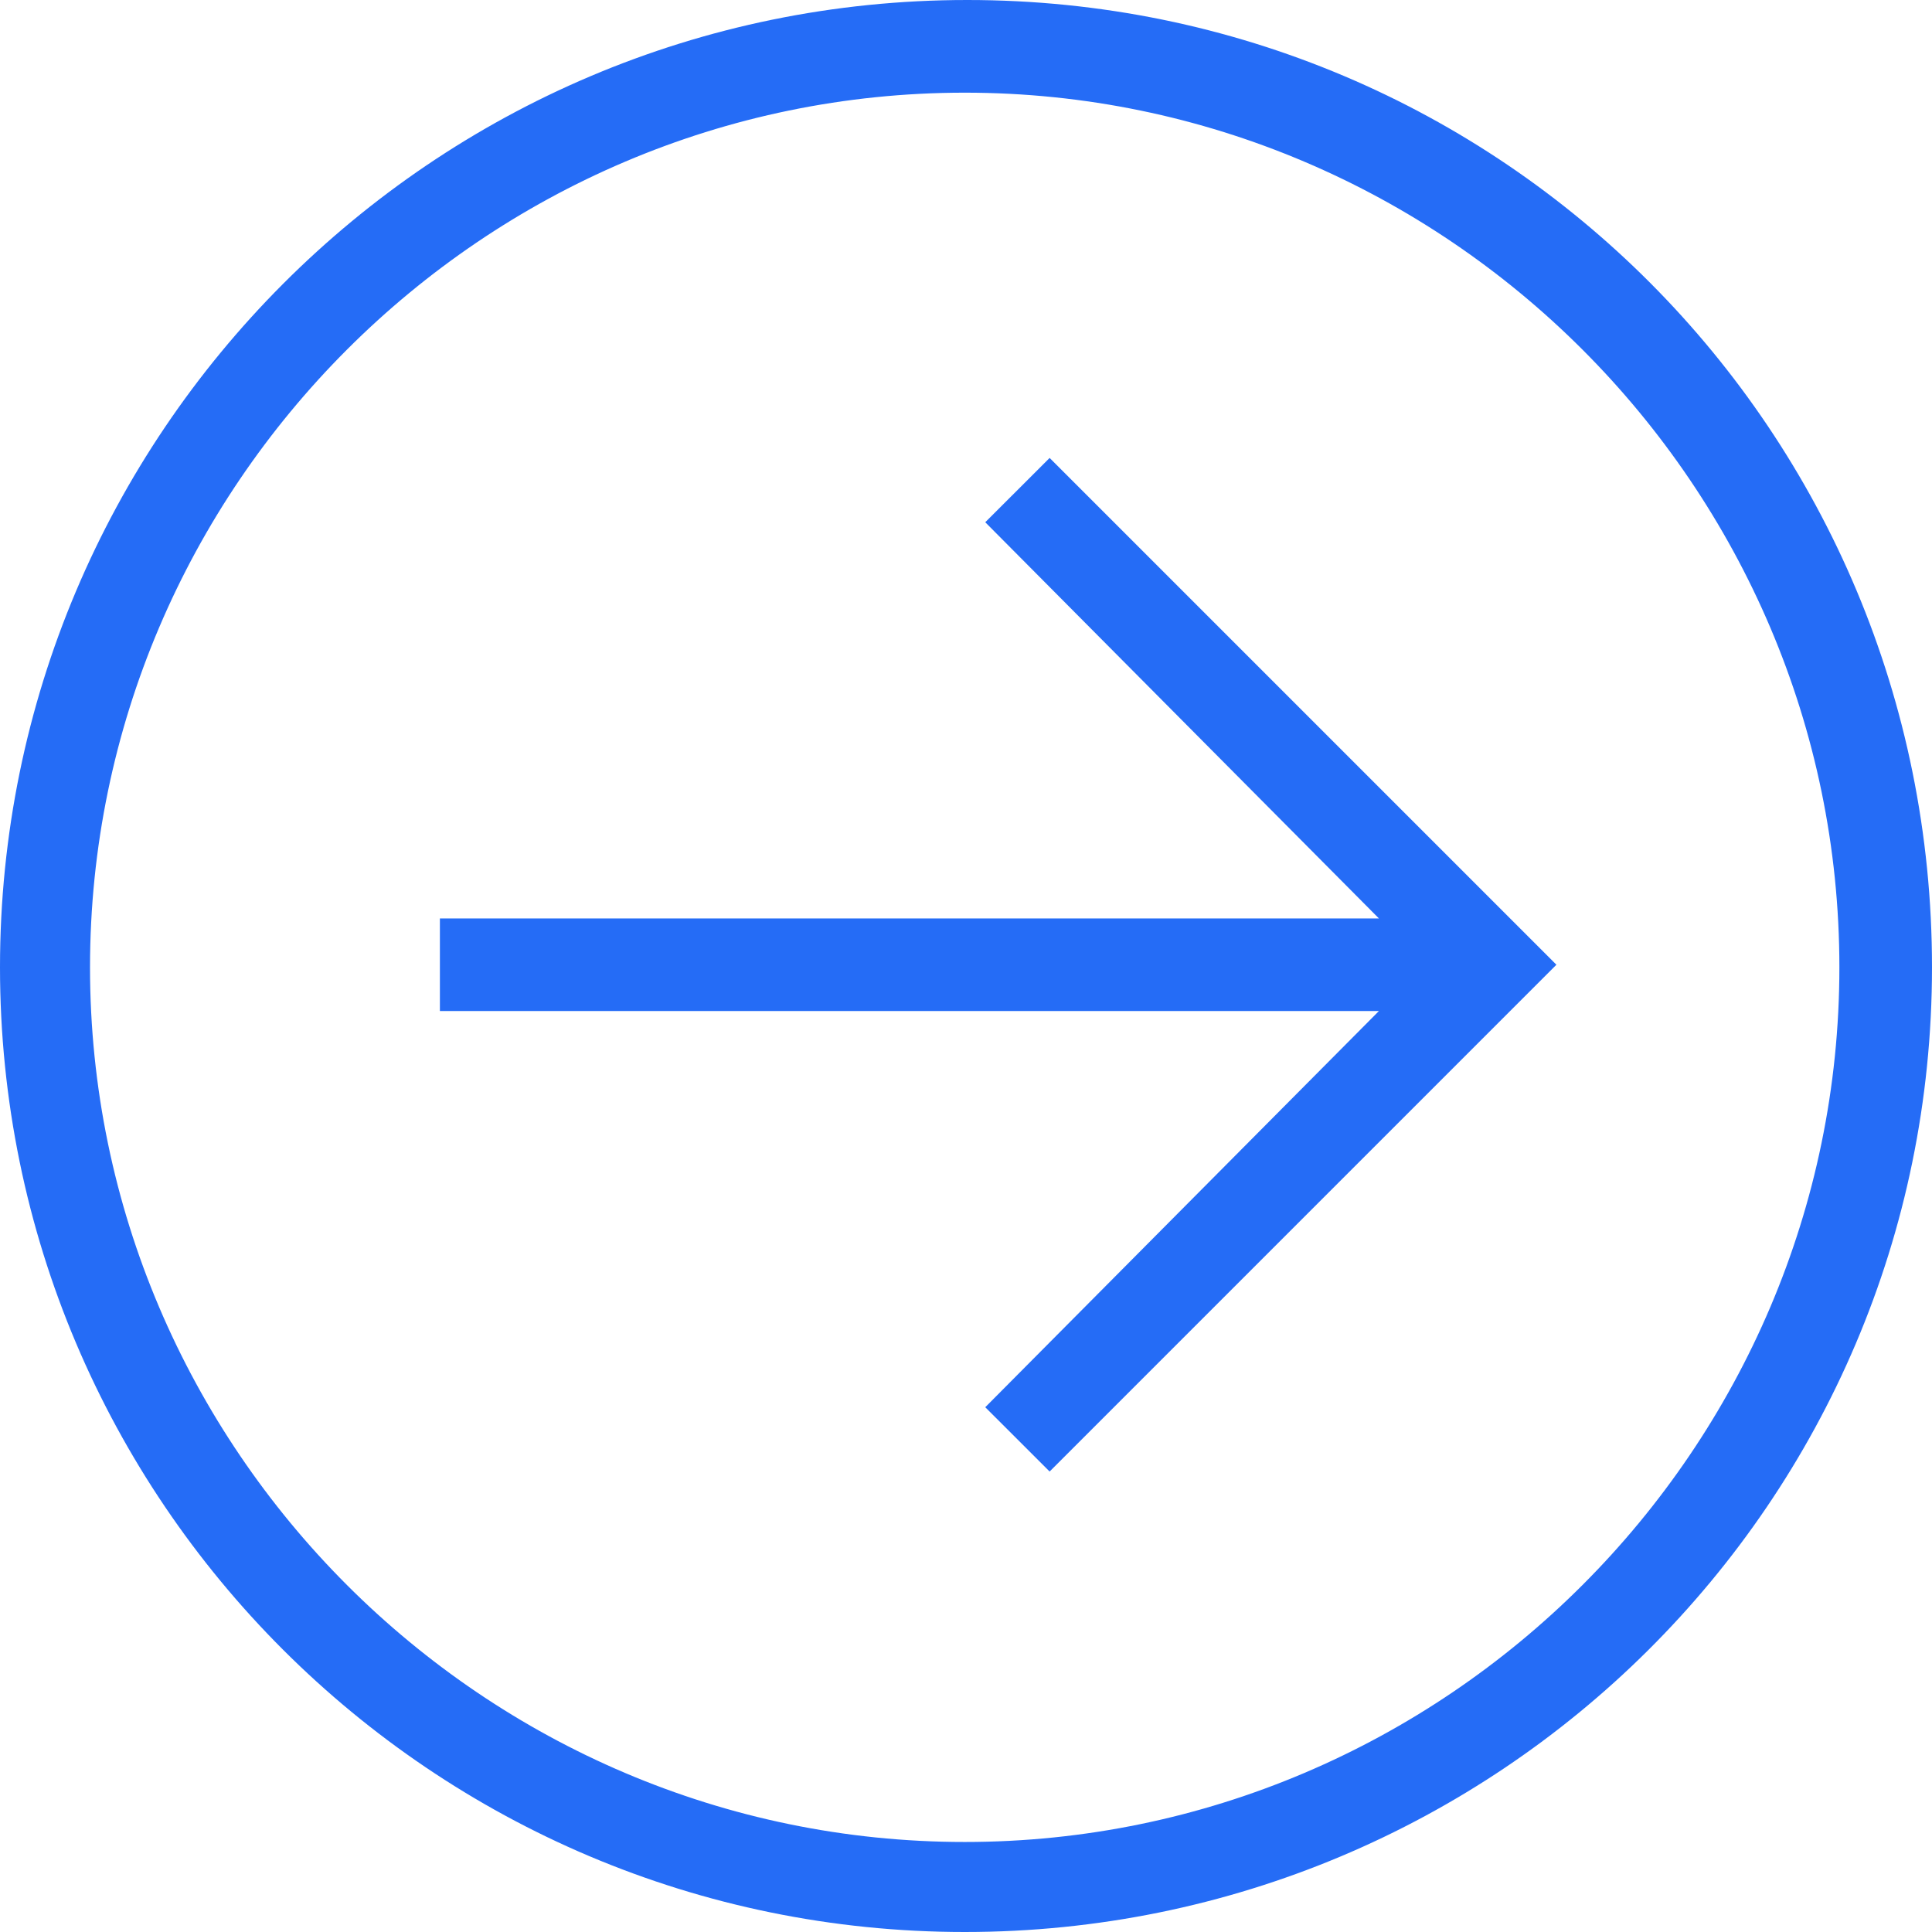 <svg width="32" height="32" viewBox="0 0 32 32" fill="none" xmlns="http://www.w3.org/2000/svg">
<path fill-rule="evenodd" clip-rule="evenodd" d="M25.779 15.979L17.385 7.585L16.319 8.65L22.839 15.212H7.286V16.746H22.839L16.319 23.308L17.385 24.373L25.779 15.979Z" fill="#256CF6"/>
<path fill-rule="evenodd" clip-rule="evenodd" d="M30.466 16.022C30.466 8.054 23.947 1.535 15.979 1.535C8.011 1.535 1.491 8.054 1.491 16.022C1.491 23.99 8.011 30.509 15.979 30.509C23.947 30.509 30.466 23.99 30.466 16.022ZM0 16.021C0 7.201 7.158 0 16.021 0C24.884 0 32 7.158 32 16.021C32 24.884 24.799 32 15.979 32C7.158 32 0 24.841 0 16.021Z" fill="#256CF6"/>
</svg>
